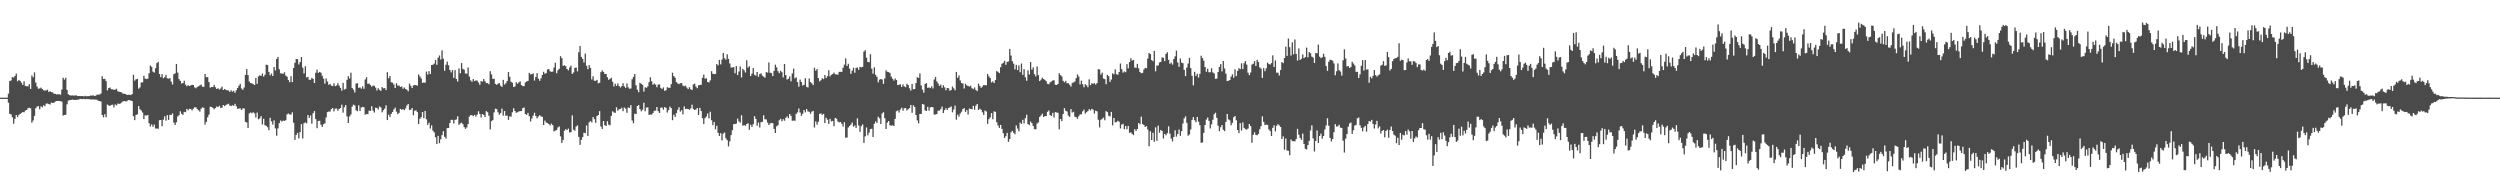 <?xml version="1.0" encoding="UTF-8"?>
<svg xmlns="http://www.w3.org/2000/svg" width="1920" height="150">
  <path d="M0 75.000h1v1.000H0zM1 75.000h1v1.000H1zM2 75.000h1v1.000H2zM3 75.000h1v1.000H3zM4 75.000h1v1.000H4zM5 75.000h1v1.000H5zM6 71.923h1v6.957H6zM7 62.217h1v25.241H7zM8 61.803h1v26.034H8zM9 59.202h1v30.847H9zM10 59.521h1v35.523H10zM11 58.309h1v32.978H11zM12 56.508h1v31.825H12zM13 62.397h1v27.565H13zM14 61.376h1v26.826H14zM15 62.158h1v25.366H15zM16 63.491h1v23.258H16zM17 65.154h1v20.870H17zM18 62.463h1v23.800H18zM19 65.984h1v18.925H19zM20 66.219h1v18.286H20zM21 66.310h1v16.834H21zM22 64.652h1v18.134H22zM23 68.319h1v14.879H23zM24 57.967h1v36.229H24zM25 59.369h1v33.145H25zM26 55.617h1v33.378H26zM27 63.424h1v19.659H27zM28 66.479h1v15.353H28zM29 68.139h1v13.380H29zM30 67.945h1v16.067H30zM31 67.271h1v14.441H31zM32 68.302h1v14.117H32zM33 69.380h1v11.486H33zM34 69.465h1v12.021H34zM35 69.412h1v10.167H35zM36 68.865h1v10.669H36zM37 70.677h1v9.269H37zM38 70.038h1v10.267H38zM39 70.768h1v7.990H39zM40 70.951h1v8.168H40zM41 72.035h1v6.834H41zM42 72.040h1v5.959H42zM43 72.507h1v5.133H43zM44 72.412h1v5.109H44zM45 72.383h1v5.204H45zM46 72.693h1v4.975H46zM47 68.818h1v9.279H47zM48 59.713h1v29.089H48zM49 61.168h1v27.119H49zM50 59.737h1v28.444H50zM51 68.949h1v11.180H51zM52 72.374h1v4.906H52zM53 73.069h1v3.841H53zM54 73.411h1v3.399H54zM55 73.207h1v3.217H55zM56 73.437h1v3.261H56zM57 73.336h1v3.357H57zM58 73.203h1v3.565H58zM59 73.795h1v2.760H59zM60 73.711h1v2.777H60zM61 73.792h1v2.151H61zM62 73.760h1v2.394H62zM63 73.729h1v2.404H63zM64 74.096h1v1.814H64zM65 73.589h1v2.698H65zM66 73.953h1v1.991H66zM67 73.847h1v2.341H67zM68 73.812h1v2.311H68zM69 73.354h1v2.965H69zM70 73.417h1v3.079H70zM71 73.217h1v3.056H71zM72 73.653h1v2.825H72zM73 73.509h1v2.984H73zM74 72.750h1v3.918H74zM75 72.575h1v4.842H75zM76 72.621h1v4.977H76zM77 71.856h1v6.101H77zM78 58.509h1v29.796H78zM79 60.670h1v29.418H79zM80 60.539h1v27.190H80zM81 62.292h1v27.737H81zM82 69.353h1v10.917H82zM83 67.680h1v13.387H83zM84 67.243h1v14.088H84zM85 68.520h1v12.056H85zM86 68.589h1v11.782H86zM87 68.956h1v13.537H87zM88 68.864h1v11.389H88zM89 68.203h1v12.744H89zM90 70.117h1v9.344H90zM91 70.432h1v9.367H91zM92 70.644h1v8.895H92zM93 71.043h1v7.604H93zM94 71.942h1v5.932H94zM95 71.987h1v5.573H95zM96 72.180h1v5.682H96zM97 72.964h1v4.792H97zM98 72.732h1v4.182H98zM99 72.741h1v4.210H99zM100 72.999h1v4.249H100zM101 72.267h1v5.368H101zM102 57.414h1v31.870H102zM103 61.903h1v30.362H103zM104 60.876h1v27.419H104zM105 60.590h1v27.216H105zM106 68.087h1v13.334H106zM107 67.113h1v16.851H107zM108 63.275h1v21.601H108zM109 63.257h1v23.152H109zM110 58.235h1v33.226H110zM111 60.289h1v28.300H111zM112 60.745h1v28.049H112zM113 60.414h1v27.847H113zM114 56.261h1v38.355H114zM115 50.316h1v46.816H115zM116 51.301h1v44.238H116zM117 55.042h1v42.347H117zM118 55.696h1v39.977H118zM119 52.364h1v46.328H119zM120 48.482h1v50.182H120zM121 47.524h1v51.412H121zM122 56.831h1v35.490H122zM123 59.224h1v32.945H123zM124 56.954h1v39.950H124zM125 60.097h1v31.786H125zM126 59.312h1v29.965H126zM127 57.484h1v35.203H127zM128 60.145h1v28.271H128zM129 60.411h1v31.714H129zM130 60.029h1v28.143H130zM131 62.666h1v25.711H131zM132 64.863h1v22.228H132zM133 56.968h1v37.193H133zM134 56.379h1v39.618H134zM135 49.087h1v44.816H135zM136 55.759h1v33.670H136zM137 60.753h1v27.699H137zM138 62.127h1v23.346H138zM139 64.136h1v23.269H139zM140 63.805h1v24.392H140zM141 62.020h1v23.869H141zM142 65.027h1v21.211H142zM143 66.253h1v17.426H143zM144 65.433h1v19.307H144zM145 65.982h1v17.592H145zM146 65.639h1v18.034H146zM147 65.113h1v19.702H147zM148 65.309h1v18.220H148zM149 67.112h1v15.342H149zM150 67.772h1v14.662H150zM151 66.763h1v17.033H151zM152 66.229h1v18.435H152zM153 65.541h1v20.192H153zM154 64.998h1v18.449H154zM155 66.554h1v15.948H155zM156 66.696h1v16.074H156zM157 56.820h1v38.888H157zM158 59.264h1v34.259H158zM159 59.238h1v30.895H159zM160 63.024h1v25.062H160zM161 67.306h1v14.661H161zM162 66.800h1v15.338H162zM163 66.929h1v15.945H163zM164 65.165h1v18.742H164zM165 67.009h1v15.882H165zM166 68.360h1v13.380H166zM167 67.802h1v14.428H167zM168 68.755h1v12.499H168zM169 67.953h1v14.906H169zM170 66.516h1v16.156H170zM171 69.136h1v11.518H171zM172 68.366h1v13.138H172zM173 69.031h1v11.636H173zM174 69.333h1v10.741H174zM175 69.462h1v10.213H175zM176 70.620h1v10.503H176zM177 69.300h1v12.224H177zM178 70.399h1v10.413H178zM179 69.710h1v11.570H179zM180 71.203h1v8.536H180zM181 69.340h1v12.286H181zM182 67.564h1v15.995H182zM183 65.824h1v17.546H183zM184 64.401h1v18.817H184zM185 67.957h1v16.465H185zM186 68.980h1v14.340H186zM187 67.204h1v16.067H187zM188 57.501h1v36.104H188zM189 53.054h1v40.976H189zM190 57.719h1v40.563H190zM191 62.546h1v24.566H191zM192 63.755h1v22.597H192zM193 64.069h1v22.898H193zM194 64.584h1v21.621H194zM195 65.353h1v21.715H195zM196 59.861h1v30.420H196zM197 64.361h1v22.123H197zM198 58.678h1v32.973H198zM199 57.808h1v33.190H199zM200 58.380h1v30.828H200zM201 56.473h1v39.105H201zM202 58.775h1v32.399H202zM203 57.426h1v38.736H203zM204 49.641h1v47.045H204zM205 49.980h1v47.719H205zM206 55.235h1v44.772H206zM207 57.857h1v32.612H207zM208 56.490h1v36.722H208zM209 58.379h1v37.265H209zM210 51.456h1v41.017H210zM211 54.065h1v44.542H211zM212 45.259h1v58.981H212zM213 43.711h1v54.914H213zM214 53.228h1v41.402H214zM215 56.269h1v36.236H215zM216 56.415h1v36.928H216zM217 56.782h1v35.839H217zM218 55.487h1v37.375H218zM219 58.016h1v34.319H219zM220 58.924h1v28.941H220zM221 61.504h1v25.714H221zM222 63.134h1v24.759H222zM223 58.536h1v29.516H223zM224 63.005h1v23.287H224zM225 52.241h1v42.010H225zM226 48.307h1v59.111H226zM227 45.295h1v58.362H227zM228 45.486h1v56.603H228zM229 49.521h1v56.772H229zM230 47.670h1v53.814H230zM231 43.770h1v51.543H231zM232 51.977h1v54.386H232zM233 56.385h1v38.258H233zM234 50.879h1v43.102H234zM235 59.445h1v35.305H235zM236 59.057h1v29.285H236zM237 61.267h1v29.304H237zM238 61.239h1v27.514H238zM239 59.771h1v35.208H239zM240 60.548h1v26.413H240zM241 63.748h1v21.565H241zM242 55.863h1v35.611H242zM243 53.452h1v44.987H243zM244 55.984h1v37.002H244zM245 55.255h1v37.460H245zM246 55.830h1v39.949H246zM247 58.197h1v39.296H247zM248 60.376h1v34.965H248zM249 64.271h1v30.463H249zM250 60.240h1v29.955H250zM251 62.602h1v23.502H251zM252 65.112h1v20.569H252zM253 64.446h1v21.195H253zM254 65.753h1v17.986H254zM255 66.169h1v16.786H255zM256 64.023h1v21.460H256zM257 66.167h1v17.303H257zM258 65.656h1v17.690H258zM259 63.892h1v21.212H259zM260 65.737h1v17.933H260zM261 67.492h1v15.492H261zM262 69.570h1v10.808H262zM263 63.650h1v22.877H263zM264 68.746h1v13.628H264zM265 68.236h1v12.441H265zM266 61.330h1v28.041H266zM267 58.527h1v35.974H267zM268 60.277h1v29.147H268zM269 55.790h1v32.123H269zM270 67.538h1v14.359H270zM271 68.830h1v11.541H271zM272 70.988h1v10.012H272zM273 64.166h1v20.559H273zM274 63.898h1v21.551H274zM275 67.466h1v13.445H275zM276 67.146h1v18.101H276zM277 68.100h1v14.474H277zM278 66.322h1v15.744H278zM279 68.190h1v14.178H279zM280 61.005h1v27.048H280zM281 59.296h1v28.216H281zM282 64.374h1v23.317H282zM283 64.155h1v20.840H283zM284 65.308h1v19.868H284zM285 66.559h1v15.054H285zM286 65.748h1v19.187H286zM287 65.899h1v20.510H287zM288 67.275h1v15.466H288zM289 69.493h1v13.406H289zM290 67.775h1v16.325H290zM291 68.975h1v12.789H291zM292 69.810h1v12.737H292zM293 66.879h1v19.383H293zM294 67.840h1v16.856H294zM295 67.615h1v15.773H295zM296 69.216h1v11.701H296zM297 55.457h1v36.734H297zM298 60.127h1v27.958H298zM299 58.307h1v31.518H299zM300 63.170h1v24.297H300zM301 63.503h1v22.506H301zM302 64.872h1v19.178H302zM303 67.604h1v15.048H303zM304 63.888h1v21.857H304zM305 65.740h1v21.965H305zM306 65.667h1v21.020H306zM307 66.821h1v16.767H307zM308 66.337h1v17.965H308zM309 68.124h1v15.780H309zM310 67.182h1v17.440H310zM311 68.277h1v14.997H311zM312 68.928h1v12.061H312zM313 70.088h1v9.795H313zM314 64.209h1v20.208H314zM315 65.913h1v18.339H315zM316 67.636h1v15.355H316zM317 65.640h1v22.880H317zM318 65.299h1v19.839H318zM319 65.363h1v19.334H319zM320 65.813h1v20.257H320zM321 57.201h1v38.085H321zM322 58.669h1v32.581H322zM323 60.203h1v29.802H323zM324 63.627h1v22.400H324zM325 63.317h1v27.478H325zM326 63.537h1v21.678H326zM327 54.960h1v36.695H327zM328 57.277h1v38.611H328zM329 54.670h1v39.568H329zM330 56.841h1v41.900H330zM331 49.940h1v46.391H331zM332 49.709h1v50.663H332zM333 48.870h1v52.872H333zM334 46.076h1v59.388H334zM335 49.781h1v60.843H335zM336 44.305h1v60.049H336zM337 42.585h1v67.370H337zM338 45.717h1v61.295H338zM339 38.702h1v65.147H339zM340 45.081h1v55.721H340zM341 54.350h1v50.704H341zM342 49.643h1v56.726H342zM343 47.317h1v51.087H343zM344 50.107h1v48.209H344zM345 53.737h1v40.745H345zM346 55.666h1v36.413H346zM347 53.845h1v38.141H347zM348 59.814h1v35.019H348zM349 53.796h1v38.313H349zM350 60.656h1v31.036H350zM351 62.615h1v26.662H351zM352 52.550h1v43.409H352zM353 56.336h1v38.412H353zM354 48.429h1v45.769H354zM355 52.910h1v42.425H355zM356 53.561h1v44.123H356zM357 56.403h1v42.558H357zM358 56.575h1v41.254H358zM359 51.777h1v43.486H359zM360 58.778h1v30.705H360zM361 61.737h1v26.706H361zM362 62.820h1v25.634H362zM363 60.650h1v28.607H363zM364 62.248h1v25.988H364zM365 61.760h1v27.825H365zM366 61.929h1v26.089H366zM367 63.333h1v22.108H367zM368 65.143h1v22.420H368zM369 62.323h1v27.926H369zM370 62.711h1v24.870H370zM371 60.735h1v27.491H371zM372 62.366h1v27.551H372zM373 63.860h1v21.494H373zM374 63.789h1v22.372H374zM375 64.711h1v24.156H375zM376 54.679h1v44.764H376zM377 57.118h1v35.985H377zM378 60.551h1v31.667H378zM379 60.502h1v25.822H379zM380 64.412h1v19.070H380zM381 65.151h1v18.677H381zM382 64.267h1v22.017H382zM383 63.829h1v24.341H383zM384 65.732h1v21.171H384zM385 66.782h1v16.610H385zM386 61.343h1v27.481H386zM387 64.904h1v20.367H387zM388 63.943h1v24.999H388zM389 62.201h1v26.596H389zM390 55.357h1v36.703H390zM391 59.007h1v30.398H391zM392 62.756h1v26.821H392zM393 63.580h1v22.649H393zM394 66.754h1v16.415H394zM395 66.425h1v18.866H395zM396 63.173h1v23.466H396zM397 64.325h1v21.917H397zM398 63.284h1v22.323H398zM399 62.536h1v22.807H399zM400 65.306h1v19.998H400zM401 66.168h1v16.952H401zM402 66.152h1v16.416H402zM403 63.274h1v24.297H403zM404 62.567h1v25.644H404zM405 62.176h1v24.516H405zM406 55.948h1v33.330H406zM407 57.118h1v36.232H407zM408 57.010h1v33.966H408zM409 56.434h1v32.367H409zM410 61.867h1v24.703H410zM411 59.078h1v29.948H411zM412 56.174h1v34.777H412zM413 60.478h1v29.041H413zM414 62.032h1v26.466H414zM415 60.250h1v29.124H415zM416 57.609h1v32.144H416zM417 55.167h1v40.846H417zM418 56.623h1v35.987H418zM419 56.155h1v37.960H419zM420 53.295h1v41.201H420zM421 53.044h1v42.256H421zM422 54.738h1v41.607H422zM423 55.181h1v39.731H423zM424 54.970h1v41.131H424zM425 51.856h1v49.052H425zM426 48.171h1v52.152H426zM427 56.216h1v43.688H427zM428 53.957h1v43.939H428zM429 52.855h1v44.261H429zM430 43.087h1v61.633H430zM431 44.697h1v65.142H431zM432 50.580h1v56.905H432zM433 50.070h1v50.354H433zM434 50.909h1v48.340H434zM435 52.997h1v46.857H435zM436 54.000h1v44.696H436zM437 51.804h1v49.935H437zM438 50.371h1v51.158H438zM439 56.796h1v31.805H439zM440 55.644h1v43.951H440zM441 52.159h1v48.222H441zM442 51.806h1v45.409H442zM443 54.784h1v41.478H443zM444 40.123h1v64.990H444zM445 35.392h1v75.873H445zM446 43.677h1v63.677H446zM447 45.247h1v60.093H447zM448 48.030h1v53.892H448zM449 41.178h1v61.122H449zM450 50.504h1v45.841H450zM451 53.136h1v51.324H451zM452 49.946h1v44.070H452zM453 52.128h1v40.733H453zM454 61.043h1v33.023H454zM455 58.584h1v31.277H455zM456 61.994h1v29.574H456zM457 62.071h1v32.222H457zM458 61.336h1v27.801H458zM459 64.017h1v24.301H459zM460 63.561h1v21.814H460zM461 55.406h1v41.744H461zM462 54.069h1v44.953H462zM463 55.181h1v37.740H463zM464 56.757h1v39.331H464zM465 56.817h1v40.008H465zM466 59.352h1v33.705H466zM467 61.343h1v34.405H467zM468 60.560h1v35.710H468zM469 59.708h1v29.259H469zM470 62.743h1v22.783H470zM471 66.427h1v19.993H471zM472 64.245h1v22.395H472zM473 65.967h1v16.461H473zM474 64.075h1v20.938H474zM475 66.071h1v17.878H475zM476 67.215h1v16.434H476zM477 66.200h1v16.519H477zM478 63.961h1v21.453H478zM479 66.377h1v16.234H479zM480 67.480h1v15.987H480zM481 64.140h1v22.500H481zM482 67.057h1v15.403H482zM483 68.150h1v14.813H483zM484 67.941h1v12.812H484zM485 60.898h1v31.631H485zM486 59.017h1v35.643H486zM487 56.854h1v30.511H487zM488 65.490h1v22.161H488zM489 68.895h1v12.529H489zM490 70.784h1v9.887H490zM491 63.605h1v20.140H491zM492 64.379h1v21.089H492zM493 65.132h1v19.162H493zM494 70.363h1v8.514H494zM495 67.028h1v18.432H495zM496 67.434h1v15.211H496zM497 66.295h1v16.139H497zM498 63.058h1v25.186H498zM499 59.355h1v28.621H499zM500 62.436h1v25.576H500zM501 65.076h1v21.722H501zM502 64.128h1v21.023H502zM503 64.981h1v19.900H503zM504 66.976h1v15.176H504zM505 64.996h1v20.399H505zM506 64.753h1v22.040H506zM507 67.483h1v15.273H507zM508 68.379h1v14.192H508zM509 67.175h1v17.045H509zM510 69.770h1v12.445H510zM511 69.223h1v13.602H511zM512 66.959h1v19.475H512zM513 67.447h1v17.127H513zM514 67.435h1v14.413H514zM515 64.687h1v18.420H515zM516 55.784h1v36.547H516zM517 58.414h1v29.683H517zM518 59.673h1v30.115H518zM519 63.090h1v23.869H519zM520 64.123h1v20.210H520zM521 64.617h1v17.761H521zM522 63.959h1v21.813H522zM523 63.747h1v20.873H523zM524 65.764h1v22.059H524zM525 66.243h1v15.448H525zM526 65.746h1v18.003H526zM527 67.273h1v16.291H527zM528 68.460h1v15.241H528zM529 66.975h1v17.371H529zM530 68.562h1v14.693H530zM531 69.119h1v11.262H531zM532 64.832h1v18.842H532zM533 64.255h1v20.249H533zM534 66.531h1v17.561H534zM535 67.747h1v15.231H535zM536 65.544h1v22.760H536zM537 65.238h1v17.614H537zM538 65.067h1v20.251H538zM539 59.727h1v30.974H539zM540 57.218h1v37.948H540zM541 60.399h1v30.377H541zM542 60.097h1v29.418H542zM543 62.991h1v24.137H543zM544 63.337h1v27.583H544zM545 61.705h1v24.102H545zM546 54.680h1v37.673H546zM547 56.607h1v39.473H547zM548 56.949h1v36.781H548zM549 56.711h1v42.631H549zM550 49.214h1v47.411H550zM551 50.176h1v51.890H551zM552 45.991h1v58.411H552zM553 49.454h1v52.827H553zM554 45.713h1v62.107H554zM555 40.674h1v61.917H555zM556 44.674h1v57.109H556zM557 45.882h1v60.297H557zM558 41.654h1v66.030H558zM559 45.265h1v67.158H559zM560 48.762h1v59.842H560zM561 51.841h1v51.923H561zM562 51.875h1v48.157H562zM563 51.454h1v43.881H563zM564 56.261h1v39.003H564zM565 50.733h1v44.183H565zM566 57.641h1v33.452H566zM567 54.908h1v38.317H567zM568 51.021h1v43.228H568zM569 59.497h1v29.060H569zM570 52.914h1v43.576H570zM571 54.015h1v42.077H571zM572 55.665h1v40.898H572zM573 46.318h1v48.966H573zM574 51.942h1v42.684H574zM575 50.897h1v48.808H575zM576 58.425h1v37.400H576zM577 56.509h1v40.994H577zM578 52.262h1v43.141H578zM579 57.435h1v31.781H579zM580 58.063h1v33.286H580zM581 55.291h1v41.290H581zM582 58.924h1v35.186H582zM583 56.930h1v41.039H583zM584 56.277h1v37.557H584zM585 58.048h1v35.476H585zM586 58.874h1v29.713H586zM587 59.648h1v32.020H587zM588 55.462h1v36.304H588zM589 55.743h1v38.388H589zM590 47.973h1v48.026H590zM591 55.845h1v38.979H591zM592 56.172h1v38.223H592zM593 58.419h1v36.222H593zM594 54.439h1v44.508H594zM595 49.685h1v52.437H595zM596 51.713h1v45.330H596zM597 54.706h1v41.433H597zM598 56.237h1v36.124H598zM599 54.333h1v36.914H599zM600 55.440h1v37.660H600zM601 59.459h1v32.099H601zM602 49.162h1v43.587H602zM603 57.665h1v32.854H603zM604 61.060h1v28.357H604zM605 60.502h1v30.290H605zM606 58.740h1v28.804H606zM607 62.433h1v26.557H607zM608 56.444h1v36.301H608zM609 52.684h1v39.935H609zM610 60.144h1v32.577H610zM611 59.394h1v28.039H611zM612 63.047h1v23.258H612zM613 66.634h1v16.681H613zM614 61.115h1v25.277H614zM615 62.963h1v25.948H615zM616 65.674h1v21.656H616zM617 65.104h1v19.403H617zM618 60.053h1v26.242H618zM619 66.621h1v17.124H619zM620 67.236h1v18.316H620zM621 60.276h1v25.610H621zM622 63.043h1v24.346H622zM623 64.001h1v21.747H623zM624 65.353h1v19.772H624zM625 51.990h1v45.946H625zM626 54.312h1v38.924H626zM627 53.085h1v42.657H627zM628 60.020h1v33.519H628zM629 62.494h1v24.997H629zM630 61.607h1v25.445H630zM631 60.051h1v28.166H631zM632 60.788h1v26.654H632zM633 57.599h1v36.934H633zM634 59.924h1v30.521H634zM635 58.453h1v33.481H635zM636 53.968h1v41.188H636zM637 58.649h1v32.642H637zM638 57.412h1v35.844H638zM639 56.858h1v35.999H639zM640 55.738h1v41.177H640zM641 57.059h1v33.501H641zM642 57.233h1v33.967H642zM643 57.293h1v36.033H643zM644 55.173h1v38.804H644zM645 55.137h1v38.523H645zM646 55.189h1v39.865H646zM647 51.948h1v45.288H647zM648 49.618h1v44.294H648zM649 44.825h1v60.858H649zM650 50.713h1v54.960H650zM651 48.959h1v48.935H651zM652 52.698h1v44.073H652zM653 56.691h1v38.941H653zM654 54.249h1v39.819H654zM655 52.024h1v45.235H655zM656 55.883h1v40.477H656zM657 52.119h1v46.081H657zM658 51.858h1v39.039H658zM659 53.612h1v42.728H659zM660 51.325h1v49.891H660zM661 51.682h1v45.251H661zM662 51.347h1v44.242H662zM663 39.619h1v70.095H663zM664 38.604h1v66.091H664zM665 44.284h1v53.594H665zM666 47.536h1v56.392H666zM667 47.797h1v54.062H667zM668 41.661h1v57.468H668zM669 52.713h1v46.175H669zM670 56.574h1v48.665H670zM671 51.682h1v43.385H671zM672 57.450h1v35.805H672zM673 59.024h1v35.398H673zM674 63.246h1v26.419H674zM675 61.204h1v29.666H675zM676 60.659h1v34.565H676zM677 61.107h1v26.110H677zM678 64.394h1v21.767H678zM679 60.260h1v30.539H679zM680 54.013h1v45.035H680zM681 55.134h1v39.001H681zM682 55.366h1v37.550H682zM683 56.116h1v40.132H683zM684 58.855h1v37.673H684zM685 60.452h1v35.757H685zM686 61.923h1v34.833H686zM687 60.327h1v30.964H687zM688 61.430h1v23.999H688zM689 65.346h1v19.499H689zM690 65.140h1v21.323H690zM691 64.739h1v19.385H691zM692 66.801h1v15.951H692zM693 64.804h1v20.242H693zM694 66.283h1v16.868H694zM695 66.947h1v15.983H695zM696 64.326h1v20.516H696zM697 65.334h1v18.562H697zM698 67.797h1v15.253H698zM699 69.519h1v11.077H699zM700 64.412h1v22.216H700zM701 68.617h1v12.289H701zM702 68.375h1v13.817H702zM703 63.803h1v24.538H703zM704 59.362h1v33.119H704zM705 59.842h1v34.864H705zM706 56.352h1v31.207H706zM707 65.694h1v21.830H707zM708 68.847h1v11.090H708zM709 71.157h1v9.076H709zM710 64.442h1v20.361H710zM711 63.856h1v21.380H711zM712 67.474h1v14.558H712zM713 67.099h1v17.887H713zM714 67.696h1v14.786H714zM715 66.278h1v15.922H715zM716 67.924h1v14.498H716zM717 61.039h1v26.980H717zM718 59.020h1v28.872H718zM719 62.508h1v25.094H719zM720 64.113h1v20.948H720zM721 66.006h1v18.860H721zM722 64.993h1v18.892H722zM723 67.443h1v14.408H723zM724 65.468h1v21.369H724zM725 67.073h1v17.515H725zM726 69.319h1v13.730H726zM727 67.586h1v16.880H727zM728 67.790h1v15.125H728zM729 69.707h1v12.789H729zM730 69.125h1v12.652H730zM731 66.468h1v19.823H731zM732 67.852h1v16.278H732zM733 69.302h1v11.775H733zM734 55.270h1v36.630H734zM735 59.770h1v28.319H735zM736 57.912h1v31.638H736zM737 61.818h1v25.350H737zM738 63.770h1v21.992H738zM739 64.095h1v19.600H739zM740 67.966h1v15.083H740zM741 64.260h1v21.708H741zM742 65.581h1v18.948H742zM743 65.979h1v21.969H743zM744 66.521h1v16.886H744zM745 65.774h1v17.862H745zM746 67.737h1v16.245H746zM747 68.454h1v12.837H747zM748 67.188h1v17.089H748zM749 69.084h1v12.085H749zM750 70.007h1v9.882H750zM751 64.273h1v20.225H751zM752 66.015h1v17.472H752zM753 67.466h1v16.808H753zM754 66.457h1v19.780H754zM755 65.265h1v22.991H755zM756 65.470h1v19.402H756zM757 65.441h1v20.150H757zM758 56.897h1v38.204H758zM759 58.694h1v32.831H759zM760 60.023h1v30.063H760zM761 63.315h1v23.584H761zM762 62.478h1v29.082H762zM763 63.738h1v21.803H763zM764 61.415h1v24.514H764zM765 54.604h1v39.249H765zM766 55.219h1v41.094H766zM767 56.179h1v42.002H767zM768 51.587h1v44.374H768zM769 48.992h1v49.966H769zM770 48.268h1v54.064H770zM771 46.681h1v59.257H771zM772 49.788h1v54.825H772zM773 47.499h1v54.532H773zM774 47.225h1v61.707H774zM775 37.567h1v69.245H775zM776 42.670h1v58.931H776zM777 47.006h1v53.488H777zM778 48.893h1v53.068H778zM779 53.318h1v49.744H779zM780 49.831h1v46.548H780zM781 53.789h1v44.997H781zM782 50.250h1v50.618H782zM783 55.451h1v38.716H783zM784 48.793h1v46.421H784zM785 57.516h1v34.489H785zM786 53.108h1v41.679H786zM787 59.348h1v31.356H787zM788 62.022h1v26.105H788zM789 54.010h1v41.281H789zM790 57.252h1v38.829H790zM791 47.635h1v45.717H791zM792 53.488h1v41.079H792zM793 51.738h1v45.016H793zM794 56.980h1v42.209H794zM795 58.686h1v40.639H795zM796 51.033h1v43.917H796zM797 57.723h1v36.259H797zM798 62.263h1v27.540H798zM799 61.172h1v27.551H799zM800 59.603h1v27.760H800zM801 60.671h1v29.178H801zM802 61.361h1v27.809H802zM803 62.352h1v26.779H803zM804 64.429h1v21.448H804zM805 64.645h1v20.241H805zM806 63.283h1v25.141H806zM807 62.552h1v26.547H807zM808 61.820h1v24.875H808zM809 61.658h1v28.585H809zM810 65.082h1v21.015H810zM811 65.256h1v21.103H811zM812 64.503h1v22.111H812zM813 56.235h1v43.069H813zM814 57.677h1v33.721H814zM815 58.708h1v34.316H815zM816 62.064h1v25.531H816zM817 63.229h1v19.871H817zM818 62.035h1v23.054H818zM819 63.902h1v21.740H819zM820 63.961h1v24.813H820zM821 65.023h1v24.771H821zM822 66.521h1v17.235H822zM823 63.667h1v22.745H823zM824 63.349h1v22.475H824zM825 62.540h1v27.087H825zM826 60.034h1v29.958H826zM827 57.196h1v34.035H827zM828 58.792h1v30.491H828zM829 64.863h1v22.980H829zM830 61.944h1v25.877H830zM831 64.666h1v20.907H831zM832 67.040h1v17.141H832zM833 64.721h1v22.513H833zM834 65.481h1v20.693H834zM835 66.979h1v18.375H835zM836 60.923h1v22.889H836zM837 65.401h1v19.437H837zM838 63.920h1v19.614H838zM839 64.420h1v19.783H839zM840 63.834h1v23.380H840zM841 64.987h1v19.997H841zM842 63.864h1v21.615H842zM843 53.094h1v38.924H843zM844 53.405h1v44.450H844zM845 57.300h1v34.725H845zM846 55.819h1v35.401H846zM847 60.300h1v30.042H847zM848 60.791h1v31.555H848zM849 64.647h1v20.700H849zM850 57.501h1v28.636H850zM851 58.527h1v30.349H851zM852 62.798h1v26.657H852zM853 61.075h1v24.878H853zM854 56.328h1v39.975H854zM855 57.111h1v33.508H855zM856 53.271h1v40.693H856zM857 56.988h1v36.832H857zM858 57.514h1v35.274H858zM859 55.277h1v38.208H859zM860 48.807h1v49.845H860zM861 53.077h1v42.640H861zM862 55.786h1v39.279H862zM863 54.837h1v44.376H863zM864 55.459h1v41.302H864zM865 49.263h1v50.014H865zM866 52.488h1v44.226H866zM867 47.633h1v54.368H867zM868 44.760h1v56.930H868zM869 46.419h1v56.366H869zM870 46.100h1v57.675H870zM871 51.788h1v47.434H871zM872 52.125h1v48.509H872zM873 49.054h1v50.003H873zM874 52.461h1v42.074H874zM875 55.257h1v40.225H875zM876 56.290h1v33.320H876zM877 55.944h1v39.328H877zM878 53.383h1v42.542H878zM879 52.069h1v45.476H879zM880 52.360h1v44.526H880zM881 44.936h1v54.550H881zM882 40.670h1v71.644H882zM883 41.525h1v59.339H883zM884 46.123h1v61.407H884zM885 47.013h1v55.003H885zM886 39.063h1v69.788H886zM887 54.732h1v43.115H887zM888 50.394h1v57.798H888zM889 50.212h1v46.285H889zM890 47.955h1v53.992H890zM891 47.558h1v52.247H891zM892 44.086h1v56.540H892zM893 44.373h1v61.958H893zM894 46.931h1v55.932H894zM895 41.386h1v62.485H895zM896 40.149h1v62.156H896zM897 45.941h1v51.104H897zM898 49.019h1v53.613H898zM899 48.061h1v58.322H899zM900 49.621h1v58.977H900zM901 45.311h1v59.850H901zM902 43.268h1v56.839H902zM903 38.883h1v66.045H903zM904 47.958h1v54.973H904zM905 51.370h1v48.113H905zM906 44.941h1v59.381H906zM907 48.097h1v52.662H907zM908 48.560h1v46.326H908zM909 53.637h1v37.245H909zM910 58.458h1v30.899H910zM911 51.917h1v42.382H911zM912 48.781h1v55.448H912zM913 44.398h1v58.875H913zM914 52.329h1v47.096H914zM915 58.184h1v33.936H915zM916 65.519h1v24.374H916zM917 55.146h1v37.198H917zM918 58.391h1v35.481H918zM919 56.680h1v33.146H919zM920 59.565h1v33.934H920zM921 56.719h1v39.440H921zM922 42.800h1v66.871H922zM923 44.590h1v64.800H923zM924 46.607h1v55.455H924zM925 51.472h1v44.515H925zM926 55.067h1v36.781H926zM927 52.790h1v37.475H927zM928 55.485h1v37.357H928zM929 55.443h1v43.217H929zM930 52.441h1v43.067H930zM931 55.614h1v36.328H931zM932 56.375h1v31.389H932zM933 60.595h1v25.983H933zM934 60.381h1v30.086H934zM935 55.328h1v41.160H935zM936 51.437h1v49.341H936zM937 49.238h1v48.447H937zM938 54.828h1v41.245H938zM939 46.833h1v52.856H939zM940 52.559h1v48.136H940zM941 56.527h1v37.091H941zM942 62.246h1v25.281H942zM943 62.006h1v29.694H943zM944 61.441h1v30.952H944zM945 58.854h1v37.359H945zM946 57.076h1v37.247H946zM947 59.676h1v30.359H947zM948 53.172h1v35.893H948zM949 58.401h1v33.941H949zM950 54.408h1v45.407H950zM951 52.401h1v49.823H951zM952 53.154h1v41.486H952zM953 48.617h1v51.656H953zM954 53.033h1v40.987H954zM955 48.604h1v49.656H955zM956 46.876h1v52.344H956zM957 49.615h1v49.912H957zM958 55.800h1v42.890H958zM959 57.714h1v37.533H959zM960 55.730h1v41.163H960zM961 49.614h1v59.989H961zM962 48.945h1v54.623H962zM963 46.885h1v54.698H963zM964 50.638h1v52.944H964zM965 45.920h1v58.010H965zM966 47.659h1v55.136H966zM967 51.769h1v47.507H967zM968 52.667h1v44.233H968zM969 59.791h1v29.552H969zM970 52.333h1v41.261H970zM971 54.683h1v41.371H971zM972 52.486h1v43.212H972zM973 48.063h1v47.899H973zM974 49.209h1v50.189H974zM975 49.578h1v51.118H975zM976 48.439h1v56.007H976zM977 42.483h1v55.702H977zM978 51.447h1v44.819H978zM979 46.406h1v54.485H979zM980 55.812h1v40.813H980zM981 55.879h1v39.449H981zM982 57.968h1v38.409H982zM983 53.808h1v43.661H983zM984 47.623h1v59.146H984zM985 48.492h1v56.220H985zM986 44.563h1v70.400H986zM987 35.829h1v70.566H987zM988 42.924h1v72.637H988zM989 29.590h1v86.221H989zM990 36.274h1v82.954H990zM991 42.630h1v64.475H991zM992 32.495h1v75.898H992zM993 41.701h1v66.680H993zM994 30.309h1v78.281H994zM995 41.425h1v65.395H995zM996 46.564h1v52.395H996zM997 37.148h1v66.285H997zM998 46.012h1v59.935H998zM999 45.128h1v62.256H999zM1000 41.755h1v60.781H1000zM1001 44.634h1v65.967H1001zM1002 43.837h1v70.467H1002zM1003 36.569h1v78.232H1003zM1004 44.037h1v67.381H1004zM1005 39.987h1v68.211H1005zM1006 40.919h1v59.301H1006zM1007 43.457h1v52.791H1007zM1008 44.197h1v62.086H1008zM1009 48.390h1v67.986H1009zM1010 40.734h1v67.534H1010zM1011 40.961h1v59.216H1011zM1012 34.275h1v75.543H1012zM1013 43.498h1v60.970H1013zM1014 44.646h1v57.940H1014zM1015 43.974h1v62.599H1015zM1016 41.289h1v63.148H1016zM1017 43.696h1v55.796H1017zM1018 50.680h1v45.728H1018zM1019 54.371h1v36.473H1019zM1020 47.427h1v49.079H1020zM1021 45.835h1v60.070H1021zM1022 46.199h1v62.445H1022zM1023 46.591h1v60.216H1023zM1024 48.684h1v52.821H1024zM1025 57.788h1v37.569H1025zM1026 54.733h1v42.429H1026zM1027 48.669h1v48.311H1027zM1028 53.915h1v41.868H1028zM1029 54.946h1v43.114H1029zM1030 58.042h1v40.218H1030zM1031 46.333h1v61.707H1031zM1032 37.868h1v79.289H1032zM1033 44.963h1v61.521H1033zM1034 51.038h1v51.943H1034zM1035 50.725h1v46.536H1035zM1036 52.210h1v42.629H1036zM1037 51.385h1v42.734H1037zM1038 47.401h1v55.484H1038zM1039 48.860h1v51.149H1039zM1040 50.294h1v46.183H1040zM1041 55.170h1v40.750H1041zM1042 55.168h1v35.715H1042zM1043 59.882h1v30.366H1043zM1044 57.072h1v39.146H1044zM1045 50.505h1v47.686H1045zM1046 46.190h1v54.627H1046zM1047 54.233h1v43.631H1047zM1048 46.094h1v50.581H1048zM1049 53.473h1v47.655H1049zM1050 53.214h1v42.099H1050zM1051 63.554h1v29.428H1051zM1052 58.948h1v34.469H1052zM1053 60.159h1v31.905H1053zM1054 58.215h1v37.024H1054zM1055 53.746h1v44.946H1055zM1056 57.771h1v37.806H1056zM1057 58.845h1v33.953H1057zM1058 57.829h1v40.758H1058zM1059 57.150h1v39.933H1059zM1060 50.372h1v52.116H1060zM1061 49.695h1v50.821H1061zM1062 46.957h1v52.927H1062zM1063 50.569h1v54.893H1063zM1064 50.178h1v50.362H1064zM1065 39.982h1v59.629H1065zM1066 43.875h1v61.913H1066zM1067 54.098h1v45.660H1067zM1068 52.880h1v44.275H1068zM1069 46.986h1v53.648H1069zM1070 45.369h1v57.984H1070zM1071 44.732h1v59.529H1071zM1072 44.554h1v65.500H1072zM1073 43.624h1v62.179H1073zM1074 33.206h1v78.246H1074zM1075 46.680h1v55.389H1075zM1076 45.841h1v61.470H1076zM1077 46.112h1v57.397H1077zM1078 53.930h1v50.044H1078zM1079 53.739h1v46.927H1079zM1080 47.978h1v55.464H1080zM1081 44.923h1v54.544H1081zM1082 47.077h1v53.771H1082zM1083 47.125h1v59.386H1083zM1084 49.780h1v50.805H1084zM1085 46.952h1v62.170H1085zM1086 47.161h1v59.152H1086zM1087 48.408h1v56.461H1087zM1088 51.577h1v54.009H1088zM1089 49.452h1v50.550H1089zM1090 49.450h1v48.873H1090zM1091 53.755h1v44.570H1091zM1092 54.197h1v40.349H1092zM1093 53.392h1v45.891H1093zM1094 54.385h1v45.216H1094zM1095 46.087h1v57.796H1095zM1096 45.272h1v61.982H1096zM1097 46.766h1v56.041H1097zM1098 42.572h1v64.676H1098zM1099 36.070h1v68.532H1099zM1100 33.728h1v93.689H1100zM1101 24.906h1v94.489H1101zM1102 31.384h1v79.378H1102zM1103 36.178h1v80.615H1103zM1104 35.338h1v70.055H1104zM1105 42.427h1v64.827H1105zM1106 48.908h1v53.063H1106zM1107 49.853h1v57.075H1107zM1108 53.675h1v47.907H1108zM1109 46.984h1v57.081H1109zM1110 44.398h1v63.737H1110zM1111 46.276h1v65.984H1111zM1112 40.715h1v68.465H1112zM1113 39.729h1v65.743H1113zM1114 42.699h1v60.004H1114zM1115 42.401h1v62.706H1115zM1116 54.490h1v41.451H1116zM1117 50.614h1v54.666H1117zM1118 48.505h1v60.524H1118zM1119 48.259h1v59.662H1119zM1120 46.794h1v52.011H1120zM1121 37.831h1v66.426H1121zM1122 43.426h1v53.839H1122zM1123 54.921h1v49.055H1123zM1124 48.353h1v52.066H1124zM1125 43.717h1v58.763H1125zM1126 49.007h1v50.727H1126zM1127 49.700h1v43.680H1127zM1128 50.362h1v47.623H1128zM1129 52.653h1v42.411H1129zM1130 42.097h1v61.275H1130zM1131 41.627h1v66.069H1131zM1132 45.058h1v59.310H1132zM1133 45.008h1v52.811H1133zM1134 55.866h1v33.795H1134zM1135 57.973h1v31.692H1135zM1136 53.709h1v38.561H1136zM1137 58.296h1v33.159H1137zM1138 56.770h1v35.465H1138zM1139 55.622h1v41.506H1139zM1140 51.631h1v46.800H1140zM1141 41.832h1v66.559H1141zM1142 46.767h1v61.186H1142zM1143 48.608h1v53.931H1143zM1144 56.031h1v45.086H1144zM1145 53.890h1v44.482H1145zM1146 52.974h1v43.454H1146zM1147 49.053h1v51.635H1147zM1148 47.520h1v50.423H1148zM1149 43.631h1v53.147H1149zM1150 49.415h1v44.562H1150zM1151 53.511h1v37.189H1151zM1152 54.773h1v38.400H1152zM1153 53.250h1v43.332H1153zM1154 46.871h1v56.384H1154zM1155 42.967h1v61.224H1155zM1156 49.326h1v56.172H1156zM1157 42.466h1v56.958H1157zM1158 42.246h1v62.101H1158zM1159 52.211h1v46.997H1159zM1160 58.395h1v34.309H1160zM1161 59.665h1v32.335H1161zM1162 61.363h1v29.294H1162zM1163 60.341h1v37.618H1163zM1164 57.498h1v37.990H1164zM1165 50.347h1v61.463H1165zM1166 41.868h1v66.563H1166zM1167 47.587h1v50.365H1167zM1168 53.825h1v45.980H1168zM1169 51.928h1v51.069H1169zM1170 48.942h1v48.897H1170zM1171 48.082h1v50.345H1171zM1172 49.793h1v49.193H1172zM1173 54.395h1v41.888H1173zM1174 50.410h1v47.601H1174zM1175 49.029h1v48.900H1175zM1176 52.073h1v46.006H1176zM1177 59.258h1v35.705H1177zM1178 53.650h1v44.377H1178zM1179 52.620h1v46.915H1179zM1180 49.687h1v57.672H1180zM1181 48.409h1v53.546H1181zM1182 43.157h1v68.366H1182zM1183 44.722h1v61.825H1183zM1184 51.479h1v59.560H1184zM1185 36.700h1v65.181H1185zM1186 48.885h1v47.553H1186zM1187 52.634h1v46.492H1187zM1188 53.602h1v37.217H1188zM1189 57.491h1v37.238H1189zM1190 51.627h1v44.324H1190zM1191 51.396h1v43.561H1191zM1192 47.944h1v51.680H1192zM1193 47.531h1v55.638H1193zM1194 39.412h1v67.427H1194zM1195 43.624h1v61.181H1195zM1196 46.404h1v52.269H1196zM1197 44.133h1v57.894H1197zM1198 43.803h1v63.832H1198zM1199 51.252h1v45.537H1199zM1200 54.834h1v39.926H1200zM1201 56.341h1v41.856H1201zM1202 53.347h1v44.927H1202zM1203 48.083h1v57.112H1203zM1204 47.705h1v61.153H1204zM1205 34.866h1v80.732H1205zM1206 38.207h1v72.782H1206zM1207 39.151h1v75.991H1207zM1208 25.270h1v96.388H1208zM1209 33.944h1v76.528H1209zM1210 24.841h1v88.051H1210zM1211 35.842h1v79.711H1211zM1212 32.827h1v78.341H1212zM1213 38.394h1v79.310H1213zM1214 44.126h1v58.099H1214zM1215 46.897h1v55.273H1215zM1216 48.361h1v59.789H1216zM1217 49.422h1v55.814H1217zM1218 47.618h1v57.433H1218zM1219 42.766h1v65.493H1219zM1220 41.637h1v69.741H1220zM1221 38.728h1v83.374H1221zM1222 39.252h1v69.642H1222zM1223 37.091h1v67.440H1223zM1224 40.786h1v66.483H1224zM1225 48.582h1v55.986H1225zM1226 44.969h1v56.707H1226zM1227 47.915h1v65.184H1227zM1228 42.084h1v68.661H1228zM1229 44.769h1v55.549H1229zM1230 40.174h1v58.224H1230zM1231 35.009h1v75.737H1231zM1232 48.019h1v51.002H1232zM1233 43.581h1v63.670H1233zM1234 48.562h1v54.923H1234zM1235 44.317h1v55.230H1235zM1236 45.237h1v56.455H1236zM1237 44.158h1v57.436H1237zM1238 50.448h1v53.966H1238zM1239 36.722h1v81.167H1239zM1240 37.960h1v76.563H1240zM1241 42.936h1v69.691H1241zM1242 45.932h1v61.471H1242zM1243 53.119h1v47.012H1243zM1244 48.536h1v48.608H1244zM1245 48.269h1v48.527H1245zM1246 46.755h1v51.850H1246zM1247 47.709h1v52.944H1247zM1248 45.896h1v65.873H1248zM1249 45.028h1v61.398H1249zM1250 34.744h1v80.883H1250zM1251 39.826h1v75.456H1251zM1252 44.875h1v67.792H1252zM1253 44.039h1v63.934H1253zM1254 47.446h1v55.818H1254zM1255 44.220h1v55.350H1255zM1256 45.849h1v61.421H1256zM1257 37.193h1v68.250H1257zM1258 41.162h1v61.087H1258zM1259 40.572h1v60.359H1259zM1260 48.546h1v52.256H1260zM1261 49.879h1v46.438H1261zM1262 54.763h1v47.139H1262zM1263 43.527h1v62.392H1263zM1264 43.873h1v58.539H1264zM1265 37.844h1v65.153H1265zM1266 52.381h1v54.132H1266zM1267 45.592h1v62.152H1267zM1268 50.917h1v50.870H1268zM1269 56.330h1v39.576H1269zM1270 57.310h1v36.323H1270zM1271 59.793h1v32.586H1271zM1272 57.667h1v40.562H1272zM1273 58.497h1v36.318H1273zM1274 54.470h1v42.840H1274zM1275 42.177h1v60.965H1275zM1276 50.941h1v44.800H1276zM1277 53.805h1v43.460H1277zM1278 47.416h1v56.406H1278zM1279 41.214h1v56.678H1279zM1280 51.058h1v45.543H1280zM1281 43.215h1v66.793H1281zM1282 48.137h1v51.984H1282zM1283 51.052h1v48.530H1283zM1284 44.191h1v53.798H1284zM1285 50.747h1v48.253H1285zM1286 52.202h1v48.936H1286zM1287 54.373h1v41.713H1287zM1288 50.099h1v51.025H1288zM1289 45.358h1v62.337H1289zM1290 42.417h1v63.322H1290zM1291 40.900h1v68.763H1291zM1292 39.760h1v74.131H1292zM1293 45.296h1v73.258H1293zM1294 36.091h1v75.765H1294zM1295 43.346h1v63.069H1295zM1296 42.595h1v59.793H1296zM1297 42.534h1v58.846H1297zM1298 46.911h1v55.583H1298zM1299 43.849h1v61.217H1299zM1300 40.998h1v68.246H1300zM1301 42.279h1v67.838H1301zM1302 36.439h1v76.929H1302zM1303 42.316h1v65.297H1303zM1304 43.180h1v69.110H1304zM1305 37.512h1v76.153H1305zM1306 39.113h1v74.202H1306zM1307 38.148h1v74.929H1307zM1308 35.664h1v67.008H1308zM1309 46.284h1v56.250H1309zM1310 43.879h1v59.133H1310zM1311 46.527h1v60.871H1311zM1312 44.734h1v68.773H1312zM1313 46.446h1v56.805H1313zM1314 43.620h1v63.212H1314zM1315 34.269h1v71.569H1315zM1316 39.715h1v77.320H1316zM1317 33.401h1v77.003H1317zM1318 28.649h1v86.652H1318zM1319 18.794h1v110.129H1319zM1320 23.939h1v96.739H1320zM1321 28.009h1v102.865H1321zM1322 25.612h1v88.778H1322zM1323 33.693h1v88.927H1323zM1324 32.013h1v83.957H1324zM1325 37.257h1v86.423H1325zM1326 45.705h1v61.739H1326zM1327 42.172h1v62.444H1327zM1328 33.709h1v78.231H1328zM1329 23.420h1v92.601H1329zM1330 28.904h1v100.909H1330zM1331 42.729h1v68.900H1331zM1332 27.301h1v83.860H1332zM1333 28.437h1v98.383H1333zM1334 32.301h1v81.671H1334zM1335 34.667h1v80.516H1335zM1336 36.830h1v79.031H1336zM1337 27.919h1v92.278H1337zM1338 33.514h1v70.065H1338zM1339 34.323h1v75.369H1339zM1340 37.113h1v80.662H1340zM1341 42.533h1v69.224H1341zM1342 37.789h1v87.818H1342zM1343 26.398h1v97.126H1343zM1344 26.425h1v96.407H1344zM1345 27.973h1v88.551H1345zM1346 43.827h1v64.157H1346zM1347 42.919h1v65.733H1347zM1348 29.319h1v87.381H1348zM1349 30.062h1v99.011H1349zM1350 33.910h1v96.377H1350zM1351 34.583h1v79.890H1351zM1352 37.514h1v72.593H1352zM1353 50.504h1v52.827H1353zM1354 40.532h1v62.573H1354zM1355 41.412h1v68.021H1355zM1356 44.230h1v66.454H1356zM1357 35.074h1v76.454H1357zM1358 45.404h1v66.997H1358zM1359 23.431h1v97.799H1359zM1360 20.782h1v100.186H1360zM1361 28.611h1v82.621H1361zM1362 33.338h1v91.971H1362zM1363 40.063h1v82.462H1363zM1364 33.022h1v79.773H1364zM1365 31.220h1v83.346H1365zM1366 29.567h1v89.678H1366zM1367 24.121h1v96.643H1367zM1368 24.160h1v93.148H1368zM1369 39.347h1v77.927H1369zM1370 28.680h1v86.168H1370zM1371 21.594h1v99.221H1371zM1372 25.125h1v101.978H1372zM1373 27.375h1v98.120H1373zM1374 31.331h1v90.176H1374zM1375 28.648h1v84.963H1375zM1376 30.844h1v98.034H1376zM1377 33.373h1v85.767H1377zM1378 28.781h1v89.594H1378zM1379 40.728h1v69.813H1379zM1380 44.976h1v62.866H1380zM1381 41.819h1v70.306H1381zM1382 42.855h1v60.565H1382zM1383 37.190h1v85.013H1383zM1384 26.426h1v91.910H1384zM1385 22.414h1v91.224H1385zM1386 40.941h1v87.410H1386zM1387 40.582h1v79.929H1387zM1388 33.328h1v83.314H1388zM1389 36.537h1v82.333H1389zM1390 33.084h1v82.403H1390zM1391 38.569h1v74.763H1391zM1392 41.696h1v72.535H1392zM1393 36.505h1v81.620H1393zM1394 34.421h1v71.548H1394zM1395 43.059h1v67.774H1395zM1396 37.953h1v75.810H1396zM1397 35.294h1v79.283H1397zM1398 29.990h1v81.968H1398zM1399 30.447h1v86.438H1399zM1400 25.052h1v101.188H1400zM1401 19.739h1v103.112H1401zM1402 27.078h1v102.806H1402zM1403 34.401h1v82.825H1403zM1404 31.181h1v81.566H1404zM1405 35.909h1v73.719H1405zM1406 33.992h1v79.196H1406zM1407 34.001h1v80.499H1407zM1408 37.807h1v77.533H1408zM1409 40.002h1v72.423H1409zM1410 32.535h1v83.976H1410zM1411 25.643h1v95.939H1411zM1412 25.419h1v94.907H1412zM1413 33.600h1v96.026H1413zM1414 33.503h1v88.626H1414zM1415 22.071h1v97.737H1415zM1416 22.105h1v96.738H1416zM1417 37.565h1v76.710H1417zM1418 36.898h1v74.797H1418zM1419 39.230h1v76.459H1419zM1420 40.260h1v72.869H1420zM1421 30.071h1v85.757H1421zM1422 33.327h1v86.940H1422zM1423 29.645h1v102.559H1423zM1424 24.546h1v106.172H1424zM1425 22.685h1v107.639H1425zM1426 26.525h1v102.578H1426zM1427 17.400h1v114.367H1427zM1428 21.254h1v107.761H1428zM1429 18.259h1v111.434H1429zM1430 19.062h1v107.374H1430zM1431 19.581h1v111.168H1431zM1432 20.639h1v105.167H1432zM1433 27.939h1v91.652H1433zM1434 31.360h1v90.421H1434zM1435 28.581h1v90.770H1435zM1436 28.148h1v89.933H1436zM1437 19.646h1v97.809H1437zM1438 19.812h1v94.065H1438zM1439 23.761h1v101.695H1439zM1440 32.005h1v83.970H1440zM1441 32.785h1v91.077H1441zM1442 29.300h1v93.118H1442zM1443 28.545h1v89.597H1443zM1444 33.471h1v83.172H1444zM1445 25.838h1v92.310H1445zM1446 34.019h1v85.961H1446zM1447 23.815h1v87.897H1447zM1448 34.513h1v81.839H1448zM1449 27.816h1v103.731H1449zM1450 36.457h1v87.479H1450zM1451 36.620h1v79.372H1451zM1452 34.710h1v85.454H1452zM1453 24.864h1v102.797H1453zM1454 21.760h1v96.420H1454zM1455 37.357h1v74.412H1455zM1456 40.837h1v71.459H1456zM1457 26.270h1v86.507H1457zM1458 25.876h1v104.412H1458zM1459 36.348h1v94.429H1459zM1460 28.919h1v92.574H1460zM1461 35.002h1v88.316H1461zM1462 43.713h1v69.213H1462zM1463 38.664h1v68.992H1463zM1464 31.977h1v81.705H1464zM1465 47.307h1v65.742H1465zM1466 31.801h1v89.158H1466zM1467 41.916h1v78.534H1467zM1468 27.312h1v93.811H1468zM1469 19.138h1v106.436H1469zM1470 25.500h1v92.210H1470zM1471 24.471h1v104.702H1471zM1472 36.657h1v88.668H1472zM1473 37.396h1v80.461H1473zM1474 27.792h1v93.414H1474zM1475 31.542h1v84.936H1475zM1476 20.152h1v104.034H1476zM1477 22.546h1v91.469H1477zM1478 24.818h1v89.318H1478zM1479 32.688h1v91.051H1479zM1480 30.536h1v81.842H1480zM1481 29.654h1v91.583H1481zM1482 31.140h1v96.963H1482zM1483 23.383h1v105.200H1483zM1484 25.736h1v88.679H1484zM1485 28.248h1v102.551H1485zM1486 37.031h1v82.519H1486zM1487 32.376h1v86.127H1487zM1488 42.235h1v60.985H1488zM1489 42.146h1v68.022H1489zM1490 46.186h1v64.087H1490zM1491 43.352h1v60.623H1491zM1492 40.992h1v81.876H1492zM1493 34.100h1v84.058H1493zM1494 32.055h1v85.023H1494zM1495 32.675h1v92.941H1495zM1496 37.746h1v91.449H1496zM1497 36.202h1v87.980H1497zM1498 25.216h1v83.218H1498zM1499 31.544h1v92.001H1499zM1500 30.677h1v86.378H1500zM1501 34.144h1v77.807H1501zM1502 38.849h1v84.348H1502zM1503 31.610h1v80.180H1503zM1504 39.480h1v72.557H1504zM1505 44.644h1v70.991H1505zM1506 35.634h1v81.911H1506zM1507 28.291h1v84.438H1507zM1508 31.254h1v87.128H1508zM1509 29.673h1v101.601H1509zM1510 19.860h1v110.362H1510zM1511 24.678h1v105.257H1511zM1512 29.275h1v84.300H1512zM1513 28.442h1v94.992H1513zM1514 34.651h1v83.793H1514zM1515 37.022h1v80.256H1515zM1516 28.881h1v100.275H1516zM1517 30.224h1v87.333H1517zM1518 32.940h1v87.537H1518zM1519 29.019h1v98.755H1519zM1520 19.384h1v103.382H1520zM1521 23.410h1v105.751H1521zM1522 39.752h1v83.450H1522zM1523 32.440h1v98.174H1523zM1524 26.005h1v92.329H1524zM1525 28.772h1v96.648H1525zM1526 27.745h1v89.092H1526zM1527 30.678h1v87.517H1527zM1528 34.018h1v83.261H1528zM1529 44.083h1v70.499H1529zM1530 41.243h1v73.921H1530zM1531 41.726h1v74.268H1531zM1532 32.500h1v94.524H1532zM1533 33.629h1v87.184H1533zM1534 30.628h1v92.057H1534zM1535 25.388h1v96.498H1535zM1536 23.420h1v106.966H1536zM1537 20.581h1v107.661H1537zM1538 19.149h1v110.216H1538zM1539 20.003h1v102.455H1539zM1540 19.256h1v111.894H1540zM1541 20.067h1v106.583H1541zM1542 32.011h1v88.093H1542zM1543 34.326h1v95.514H1543zM1544 35.264h1v84.327H1544zM1545 41.215h1v73.110H1545zM1546 39.180h1v73.084H1546zM1547 21.087h1v95.134H1547zM1548 23.838h1v104.870H1548zM1549 39.985h1v77.672H1549zM1550 37.825h1v73.193H1550zM1551 25.109h1v92.016H1551zM1552 32.676h1v92.707H1552zM1553 32.415h1v81.886H1553zM1554 35.767h1v73.234H1554zM1555 28.921h1v91.124H1555zM1556 26.519h1v80.792H1556zM1557 32.542h1v75.735H1557zM1558 33.161h1v85.274H1558zM1559 36.323h1v86.619H1559zM1560 37.619h1v74.108H1560zM1561 38.539h1v86.480H1561zM1562 29.036h1v95.280H1562zM1563 24.941h1v91.729H1563zM1564 30.111h1v85.669H1564zM1565 36.111h1v78.709H1565zM1566 32.706h1v83.228H1566zM1567 25.474h1v96.558H1567zM1568 35.845h1v88.917H1568zM1569 24.645h1v105.173H1569zM1570 32.724h1v85.830H1570zM1571 45.686h1v68.952H1571zM1572 46.357h1v57.880H1572zM1573 41.725h1v67.342H1573zM1574 42.249h1v69.769H1574zM1575 36.258h1v71.443H1575zM1576 42.559h1v77.377H1576zM1577 29.315h1v93.197H1577zM1578 21.036h1v104.138H1578zM1579 22.944h1v99.490H1579zM1580 28.531h1v89.762H1580zM1581 29.508h1v98.012H1581zM1582 38.074h1v80.973H1582zM1583 30.307h1v90.144H1583zM1584 31.100h1v85.955H1584zM1585 22.156h1v97.270H1585zM1586 23.684h1v100.216H1586zM1587 29.894h1v87.010H1587zM1588 34.557h1v86.748H1588zM1589 23.147h1v95.833H1589zM1590 24.830h1v95.820H1590zM1591 27.033h1v100.200H1591zM1592 35.769h1v84.192H1592zM1593 27.875h1v100.410H1593zM1594 26.896h1v103.674H1594zM1595 23.724h1v105.418H1595zM1596 33.078h1v88.625H1596zM1597 33.930h1v72.389H1597zM1598 43.659h1v70.665H1598zM1599 43.332h1v70.024H1599zM1600 43.072h1v68.972H1600zM1601 40.615h1v79.116H1601zM1602 35.615h1v79.245H1602zM1603 24.287h1v95.147H1603zM1604 37.665h1v76.002H1604zM1605 40.467h1v87.761H1605zM1606 37.556h1v80.542H1606zM1607 32.110h1v81.091H1607zM1608 34.484h1v80.056H1608zM1609 31.057h1v84.671H1609zM1610 41.294h1v69.830H1610zM1611 39.470h1v79.126H1611zM1612 34.420h1v88.338H1612zM1613 37.459h1v70.967H1613zM1614 48.010h1v61.150H1614zM1615 35.827h1v78.543H1615zM1616 34.795h1v74.971H1616zM1617 27.136h1v90.321H1617zM1618 28.373h1v100.920H1618zM1619 19.849h1v109.158H1619zM1620 32.163h1v94.563H1620zM1621 35.900h1v79.531H1621zM1622 33.288h1v80.409H1622zM1623 29.632h1v84.142H1623zM1624 43.862h1v67.918H1624zM1625 32.810h1v84.177H1625zM1626 33.875h1v80.801H1626zM1627 39.272h1v74.688H1627zM1628 31.964h1v87.077H1628zM1629 32.055h1v90.662H1629zM1630 24.530h1v93.564H1630zM1631 24.857h1v99.540H1631zM1632 31.641h1v99.280H1632zM1633 22.916h1v94.672H1633zM1634 24.534h1v96.723H1634zM1635 25.443h1v91.861H1635zM1636 32.769h1v81.869H1636zM1637 36.997h1v74.108H1637zM1638 40.597h1v73.802H1638zM1639 32.490h1v84.122H1639zM1640 31.893h1v86.320H1640zM1641 29.049h1v96.557H1641zM1642 27.671h1v104.476H1642zM1643 28.096h1v101.128H1643zM1644 27.415h1v101.350H1644zM1645 17.306h1v114.481H1645zM1646 19.000h1v111.354H1646zM1647 19.279h1v110.494H1647zM1648 17.503h1v111.129H1648zM1649 18.462h1v106.405H1649zM1650 23.101h1v106.272H1650zM1651 25.389h1v98.454H1651zM1652 32.591h1v88.357H1652zM1653 34.007h1v88.454H1653zM1654 38.399h1v78.048H1654zM1655 33.569h1v79.679H1655zM1656 30.067h1v80.790H1656zM1657 23.441h1v100.718H1657zM1658 36.105h1v89.640H1658zM1659 36.551h1v77.087H1659zM1660 32.878h1v82.184H1660zM1661 34.111h1v81.496H1661zM1662 36.870h1v76.484H1662zM1663 29.587h1v78.699H1663zM1664 40.070h1v70.669H1664zM1665 37.079h1v76.299H1665zM1666 33.038h1v76.586H1666zM1667 36.878h1v63.882H1667zM1668 31.980h1v90.413H1668zM1669 39.224h1v69.503H1669zM1670 38.392h1v75.437H1670zM1671 39.233h1v79.934H1671zM1672 27.805h1v90.841H1672zM1673 31.027h1v80.646H1673zM1674 40.073h1v72.711H1674zM1675 40.418h1v70.193H1675zM1676 26.837h1v89.654H1676zM1677 32.246h1v98.363H1677zM1678 30.764h1v100.021H1678zM1679 30.795h1v89.091H1679zM1680 42.023h1v78.036H1680zM1681 39.164h1v69.579H1681zM1682 37.465h1v71.721H1682zM1683 35.605h1v74.880H1683zM1684 36.327h1v75.381H1684zM1685 28.451h1v97.640H1685zM1686 42.444h1v75.984H1686zM1687 19.113h1v103.629H1687zM1688 22.429h1v99.280H1688zM1689 20.432h1v97.223H1689zM1690 26.402h1v101.895H1690zM1691 29.809h1v90.974H1691zM1692 27.043h1v94.874H1692zM1693 30.280h1v90.646H1693zM1694 28.234h1v91.324H1694zM1695 20.406h1v102.711H1695zM1696 26.213h1v83.544H1696zM1697 27.193h1v93.167H1697zM1698 22.953h1v89.630H1698zM1699 32.123h1v83.913H1699zM1700 31.150h1v98.793H1700zM1701 29.312h1v98.320H1701zM1702 20.058h1v99.767H1702zM1703 25.931h1v94.968H1703zM1704 28.148h1v102.543H1704zM1705 39.176h1v79.007H1705zM1706 33.191h1v81.512H1706zM1707 41.373h1v67.664H1707zM1708 39.896h1v74.736H1708zM1709 44.337h1v73.775H1709zM1710 45.408h1v72.700H1710zM1711 35.039h1v82.564H1711zM1712 24.916h1v93.407H1712zM1713 29.499h1v90.011H1713zM1714 36.347h1v84.446H1714zM1715 37.193h1v89.685H1715zM1716 21.500h1v101.429H1716zM1717 27.809h1v89.174H1717zM1718 24.188h1v93.906H1718zM1719 35.482h1v76.191H1719zM1720 40.760h1v73.782H1720zM1721 35.902h1v84.329H1721zM1722 30.834h1v78.105H1722zM1723 40.863h1v72.289H1723zM1724 34.559h1v81.459H1724zM1725 30.766h1v82.281H1725zM1726 23.361h1v93.180H1726zM1727 29.924h1v88.907H1727zM1728 23.182h1v105.861H1728zM1729 19.429h1v103.665H1729zM1730 30.947h1v98.958H1730zM1731 19.504h1v95.018H1731zM1732 21.668h1v96.648H1732zM1733 24.324h1v95.634H1733zM1734 24.017h1v91.139H1734zM1735 31.052h1v97.022H1735zM1736 26.615h1v90.894H1736zM1737 32.301h1v98.369H1737zM1738 20.796h1v107.001H1738zM1739 21.567h1v105.361H1739zM1740 26.712h1v97.424H1740zM1741 29.253h1v97.801H1741zM1742 21.905h1v107.776H1742zM1743 19.645h1v112.366H1743zM1744 26.096h1v102.395H1744zM1745 28.656h1v87.865H1745zM1746 28.865h1v94.493H1746zM1747 32.161h1v89.652H1747zM1748 44.707h1v74.316H1748zM1749 33.665h1v88.291H1749zM1750 29.650h1v97.820H1750zM1751 24.938h1v104.204H1751zM1752 30.682h1v89.301H1752zM1753 29.826h1v93.111H1753zM1754 24.858h1v99.291H1754zM1755 25.577h1v105.430H1755zM1756 20.570h1v108.457H1756zM1757 25.987h1v89.558H1757zM1758 24.800h1v102.511H1758zM1759 26.061h1v104.730H1759zM1760 20.736h1v106.527H1760zM1761 27.804h1v91.378H1761zM1762 39.301h1v82.477H1762zM1763 44.486h1v77.876H1763zM1764 38.159h1v62.979H1764zM1765 47.766h1v58.390H1765zM1766 40.885h1v64.569H1766zM1767 53.667h1v46.782H1767zM1768 52.966h1v44.261H1768zM1769 43.802h1v58.334H1769zM1770 40.128h1v63.675H1770zM1771 45.563h1v56.071H1771zM1772 48.357h1v63.253H1772zM1773 45.405h1v61.631H1773zM1774 42.393h1v61.840H1774zM1775 49.910h1v52.273H1775zM1776 47.619h1v50.594H1776zM1777 49.591h1v51.867H1777zM1778 48.739h1v49.355H1778zM1779 49.642h1v50.779H1779zM1780 51.953h1v49.973H1780zM1781 50.279h1v50.334H1781zM1782 51.885h1v46.062H1782zM1783 51.836h1v46.497H1783zM1784 57.400h1v40.232H1784zM1785 59.332h1v35.213H1785zM1786 59.887h1v33.327H1786zM1787 61.840h1v30.608H1787zM1788 63.827h1v26.579H1788zM1789 64.605h1v26.323H1789zM1790 61.821h1v28.020H1790zM1791 63.395h1v24.793H1791zM1792 64.824h1v19.887H1792zM1793 62.302h1v24.190H1793zM1794 67.696h1v14.921H1794zM1795 67.810h1v14.549H1795zM1796 60.705h1v29.032H1796zM1797 58.704h1v32.472H1797zM1798 58.979h1v37.557H1798zM1799 59.655h1v29.915H1799zM1800 65.123h1v23.462H1800zM1801 67.317h1v14.656H1801zM1802 69.731h1v10.427H1802zM1803 65.852h1v22.368H1803zM1804 61.983h1v21.696H1804zM1805 67.367h1v15.062H1805zM1806 65.934h1v21.551H1806zM1807 66.080h1v17.470H1807zM1808 65.472h1v18.204H1808zM1809 68.106h1v15.039H1809zM1810 62.263h1v26.317H1810zM1811 61.744h1v24.301H1811zM1812 66.223h1v17.735H1812zM1813 69.636h1v11.181H1813zM1814 70.178h1v10.126H1814zM1815 71.246h1v6.574H1815zM1816 72.790h1v4.599H1816zM1817 72.278h1v5.071H1817zM1818 73.259h1v3.609H1818zM1819 73.707h1v2.763H1819zM1820 73.292h1v2.935H1820zM1821 73.426h1v2.655H1821zM1822 73.336h1v4.285H1822zM1823 73.883h1v2.604H1823zM1824 71.528h1v7.195H1824zM1825 71.517h1v8.647H1825zM1826 70.455h1v9.093H1826zM1827 70.177h1v9.368H1827zM1828 68.754h1v10.627H1828zM1829 68.055h1v17.363H1829zM1830 70.286h1v9.165H1830zM1831 70.847h1v8.548H1831zM1832 71.268h1v8.116H1832zM1833 68.867h1v12.382H1833zM1834 68.561h1v13.016H1834zM1835 69.030h1v12.494H1835zM1836 66.025h1v17.653H1836zM1837 69.815h1v12.315H1837zM1838 65.799h1v19.225H1838zM1839 64.904h1v22.546H1839zM1840 62.845h1v25.000H1840zM1841 63.608h1v21.978H1841zM1842 62.086h1v23.937H1842zM1843 61.749h1v22.266H1843zM1844 60.851h1v24.048H1844zM1845 62.433h1v22.952H1845zM1846 63.107h1v22.862H1846zM1847 62.726h1v23.243H1847zM1848 65.264h1v20.713H1848zM1849 64.390h1v22.630H1849zM1850 64.947h1v22.363H1850zM1851 61.338h1v27.568H1851zM1852 58.095h1v31.237H1852zM1853 61.159h1v25.658H1853zM1854 63.243h1v24.719H1854zM1855 63.853h1v24.647H1855zM1856 62.424h1v24.945H1856zM1857 62.213h1v23.205H1857zM1858 59.633h1v26.458H1858zM1859 62.804h1v22.113H1859zM1860 62.020h1v23.688H1860zM1861 62.858h1v22.508H1861zM1862 65.324h1v20.975H1862zM1863 63.790h1v22.524H1863zM1864 61.580h1v25.249H1864zM1865 64.008h1v20.124H1865zM1866 66.911h1v13.996H1866zM1867 68.594h1v10.869H1867zM1868 70.443h1v8.713H1868zM1869 72.055h1v6.157H1869zM1870 71.938h1v6.449H1870zM1871 73.094h1v4.541H1871zM1872 72.795h1v3.932H1872zM1873 73.546h1v2.648H1873zM1874 73.947h1v2.392H1874zM1875 73.836h1v2.489H1875zM1876 74.162h1v1.860H1876zM1877 74.232h1v1.683H1877zM1878 74.312h1v1.359H1878zM1879 74.340h1v1.389H1879zM1880 74.496h1v1.058H1880zM1881 74.509h1v1.098H1881zM1882 74.513h1v1.000H1882zM1883 74.488h1v1.000H1883zM1884 74.540h1v1.000H1884zM1885 74.666h1v1.000H1885zM1886 74.845h1v1.000H1886zM1887 74.861h1v1.000H1887zM1888 74.854h1v1.000H1888zM1889 74.837h1v1.000H1889zM1890 74.833h1v1.000H1890zM1891 74.846h1v1.000H1891zM1892 74.892h1v1.000H1892zM1893 74.922h1v1.000H1893zM1894 74.915h1v1.000H1894zM1895 74.911h1v1.000H1895zM1896 74.951h1v1.000H1896zM1897 74.950h1v1.000H1897zM1898 74.956h1v1.000H1898zM1899 74.959h1v1.000H1899zM1900 74.968h1v1.000H1900zM1901 74.975h1v1.000H1901zM1902 74.976h1v1.000H1902zM1903 74.980h1v1.000H1903zM1904 74.979h1v1.000H1904zM1905 74.973h1v1.000H1905zM1906 74.983h1v1.000H1906zM1907 74.984h1v1.000H1907zM1908 74.985h1v1.000H1908zM1909 74.984h1v1.000H1909zM1910 74.983h1v1.000H1910zM1911 74.983h1v1.000H1911zM1912 74.982h1v1.000H1912zM1913 74.989h1v1.000H1913zM1914 74.988h1v1.000H1914zM1915 74.983h1v1.000H1915zM1916 74.986h1v1.000H1916zM1917 74.987h1v1.000H1917zM1918 74.991h1v1.000H1918zM1919 74.993h1v1.000H1919z" fill="#4a4a4a"></path>
</svg>
